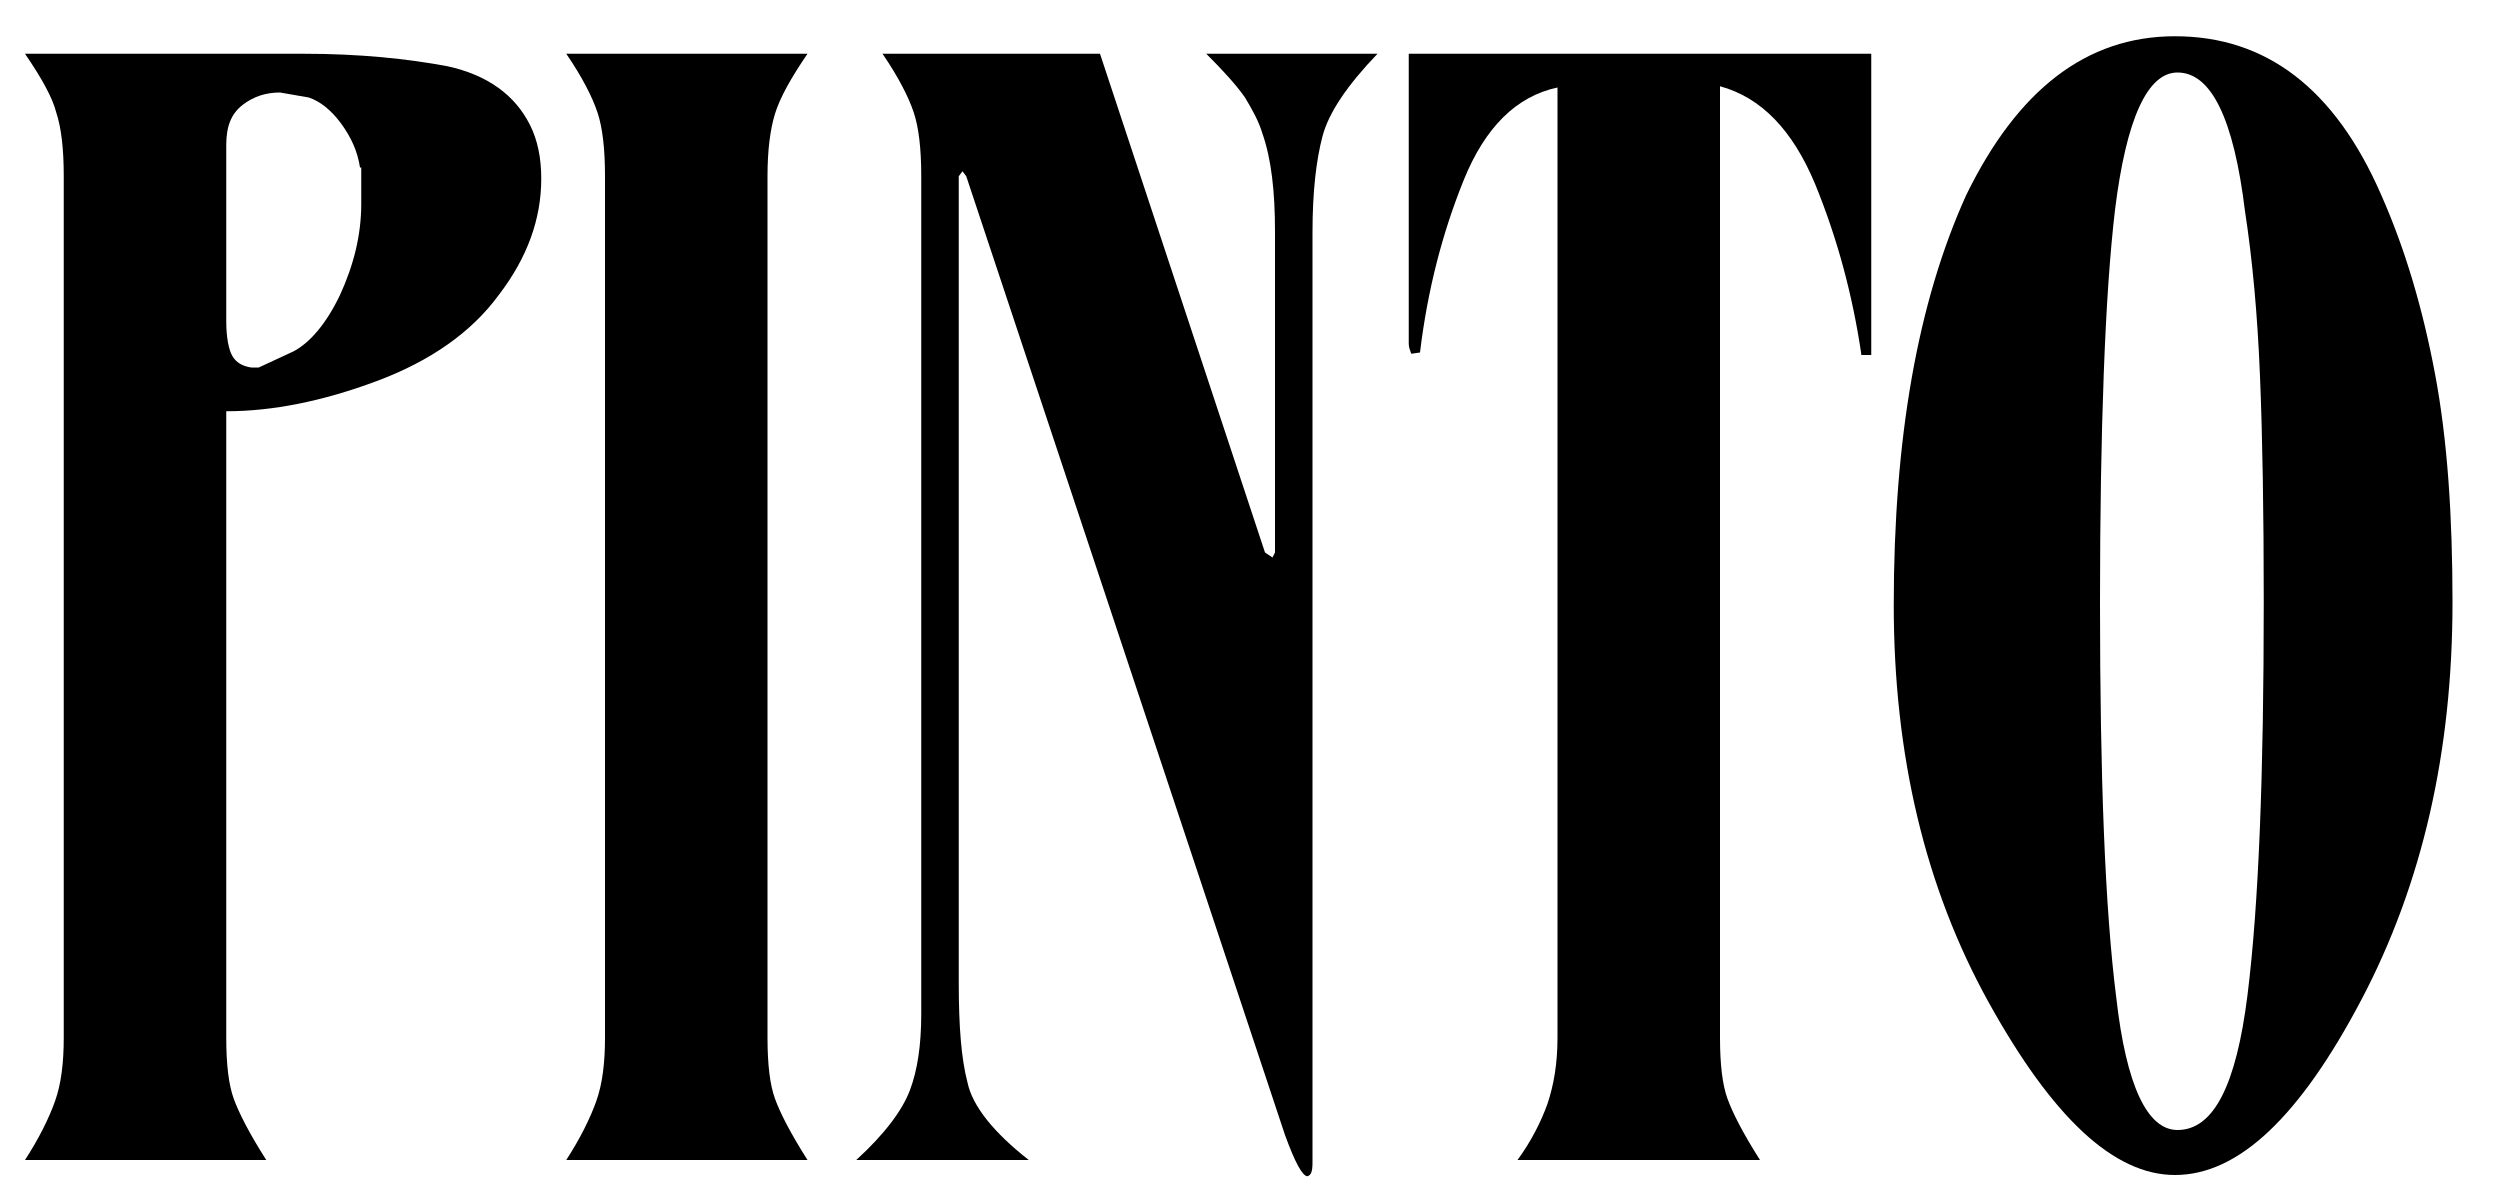<?xml version="1.0" encoding="utf-8"?>
<!-- Generator: Adobe Illustrator 18.0.0, SVG Export Plug-In . SVG Version: 6.00 Build 0)  -->
<!DOCTYPE svg PUBLIC "-//W3C//DTD SVG 1.0//EN" "http://www.w3.org/TR/2001/REC-SVG-20010904/DTD/svg10.dtd">
<svg version="1.0" id="Layer_1" xmlns="http://www.w3.org/2000/svg" xmlns:xlink="http://www.w3.org/1999/xlink" x="0px" y="0px"
	 viewBox="0 0 200 95" enable-background="new 0 0 200 95" xml:space="preserve">
<g>
	<path d="M42.4,10c0.6,1.2,0.9,2.6,0.9,4.3c0,3.2-1.1,6.3-3.4,9.3c-2.2,3-5.5,5.3-9.8,6.9c-4.3,1.6-8.3,2.4-12,2.4V83
		c0,2.2,0.2,3.8,0.6,4.9c0.4,1.1,1.2,2.7,2.6,4.9H2c1.1-1.7,1.9-3.3,2.4-4.7C4.9,86.7,5.1,85,5.1,83V14.1c0-2.2-0.2-3.9-0.6-5.1
		C4.2,7.8,3.3,6.2,2,4.3h19.3h3c4.5,0,8.3,0.4,11.5,1C39,6,41.2,7.6,42.4,10z M28.8,13.4c-0.2-1.3-0.7-2.4-1.5-3.5
		c-0.8-1.1-1.7-1.8-2.6-2.1l-2.3-0.4c-1.1,0-2.1,0.3-3,1c-0.9,0.7-1.3,1.7-1.3,3.2v14.1c0,1.3,0.2,2.3,0.5,2.8
		c0.3,0.5,0.8,0.8,1.5,0.9h0.6l2.8-1.3c1.3-0.7,2.6-2.2,3.7-4.5c1.1-2.4,1.7-4.8,1.7-7.3V13.4z"/>
	<path d="M61.4,83c0,2.2,0.2,3.8,0.6,4.9c0.4,1.1,1.2,2.7,2.6,4.9H45.3c1.1-1.7,1.9-3.3,2.4-4.7c0.5-1.4,0.7-3.1,0.7-5.1V14.1
		c0-2.2-0.2-3.9-0.6-5.1c-0.4-1.2-1.2-2.8-2.5-4.7h19.3c-1.3,1.9-2.2,3.5-2.6,4.8c-0.4,1.3-0.6,3-0.6,5V83z"/>
	<path d="M101.2,44.2l0.6,0.4l0.2-0.4V18.5c0-3.2-0.3-5.8-1-7.8c-0.3-1-0.8-1.9-1.4-2.9c-0.7-1-1.7-2.1-3.1-3.5h13.7
		c-2.4,2.5-3.9,4.7-4.4,6.6c-0.5,1.9-0.8,4.4-0.8,7.7v74.4c0,0.7-0.1,1-0.4,1.1c-0.4,0-1-1.1-1.8-3.3L77.3,14.1l-0.3-0.4l-0.3,0.4
		v64.5c0,3.5,0.2,6.1,0.7,8c0.4,1.9,2.1,4,4.9,6.2H68.5c2.3-2.1,3.7-4,4.3-5.6c0.6-1.6,0.9-3.6,0.9-6.1v-2.5V14.1
		c0-2.2-0.2-3.9-0.6-5.1c-0.4-1.2-1.2-2.8-2.5-4.7H88L101.2,44.2z"/>
	<path d="M148.9,28.3c-0.7-4.7-1.9-9.2-3.7-13.6c-1.8-4.3-4.3-6.9-7.6-7.8V83c0,2.2,0.2,3.8,0.6,4.9c0.4,1.1,1.2,2.7,2.6,4.9h-19.4
		c1.1-1.5,1.9-3.1,2.4-4.5c0.5-1.5,0.8-3.2,0.8-5.3V7c-3.3,0.7-5.8,3.2-7.5,7.4c-1.7,4.2-2.9,8.8-3.5,13.8l-0.7,0.1
		c-0.1-0.3-0.2-0.5-0.2-0.8V4.3h37v23.4v0.7H148.9z"/>
	<path d="M174,2.9c7.3,0,12.8,4.2,16.5,12.7c1.9,4.3,3.3,9,4.3,14.3c1,5.3,1.4,11.4,1.4,18.3c0,11.9-2.4,22.5-7.3,31.8
		c-4.9,9.3-9.8,14-14.9,14c-4.9,0-9.8-4.6-14.9-13.8c-5.1-9.2-7.6-19.8-7.6-31.8c0-13.3,1.9-24.2,5.8-32.8
		C161.4,7.2,166.9,2.9,174,2.9z M168,48.2c0,14,0.4,24.5,1.3,31.6c0.8,7.1,2.5,10.6,4.9,10.6c2.9,0,4.7-3.6,5.6-10.8
		c0.9-7.2,1.3-17.7,1.3-31.5c0-7.1-0.1-13.1-0.3-18c-0.2-4.9-0.6-9.3-1.2-13.2c-0.9-7.4-2.7-11.1-5.4-11.1c-2.4,0-4.1,3.7-5,11
		c-0.4,3.4-0.7,7.7-0.9,13.1C168.1,35.2,168,41.3,168,48.2z"/>
</g>
</svg>
